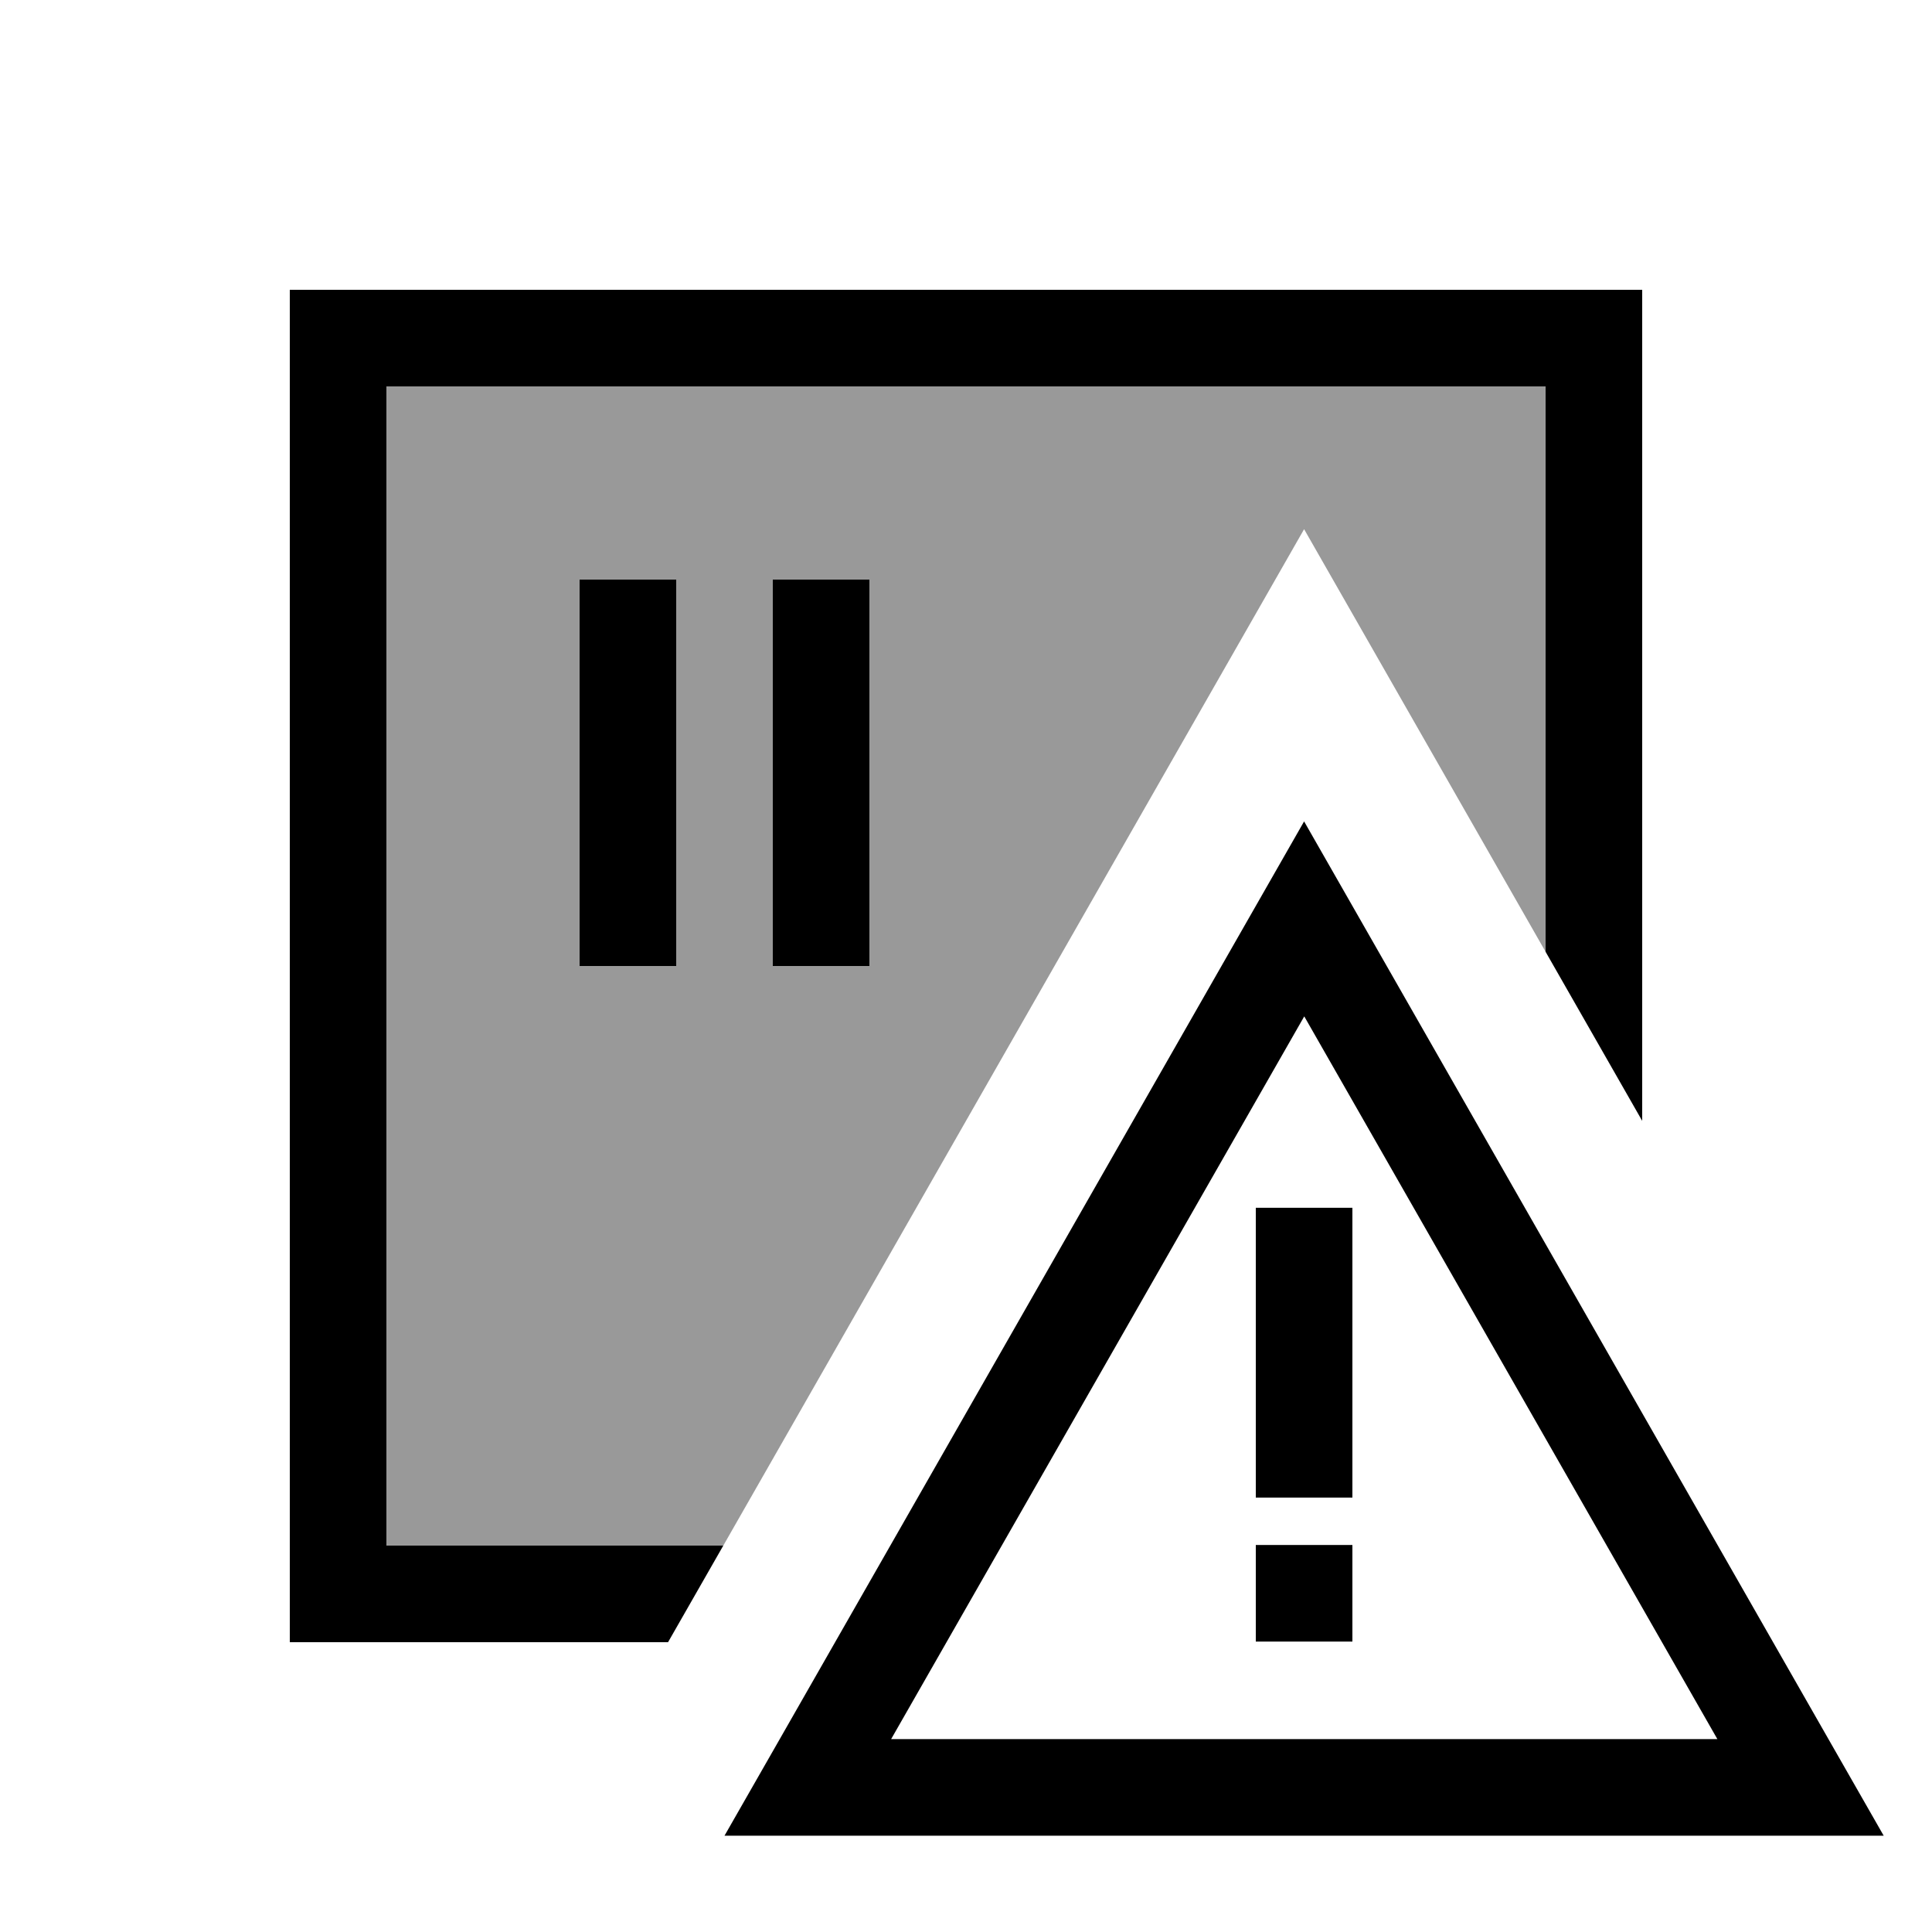 <svg xmlns="http://www.w3.org/2000/svg" viewBox="0 0 640 640"><!--! Font Awesome Pro 7.1.0 by @fontawesome - https://fontawesome.com License - https://fontawesome.com/license (Commercial License) Copyright 2025 Fonticons, Inc. --><path opacity=".4" fill="currentColor" d="M128 128L128 512L239.6 512C303.7 399.8 367.9 287.5 432 175.3C458.7 222 485.3 268.6 512 315.3L512 128L128 128zM192 192L224 192L224 320L192 320L192 192zM256 192L288 192L288 320L256 320L256 192z"/><path fill="currentColor" d="M128 128L512 128L512 315.3L544 371.3L544 96L96 96L96 544L221.3 544L239.6 512L128 512L128 128zM224 208L224 192L192 192L192 320L224 320L224 208zM288 208L288 192L256 192L256 320L288 320L288 208zM605.7 576.1L450.4 304.3L432 272.1L413.6 304.3L258.3 576.1L240 608.1L624 608.1L605.7 576.1zM432 336.6L568.9 576.1L295.2 576.1L432.1 336.6zM448 416.1L448 400.1L416 400.1L416 496.1L448 496.1L448 416.1zM448 511.8L416 511.8L416 543.8L448 543.8L448 511.8z"/></svg>